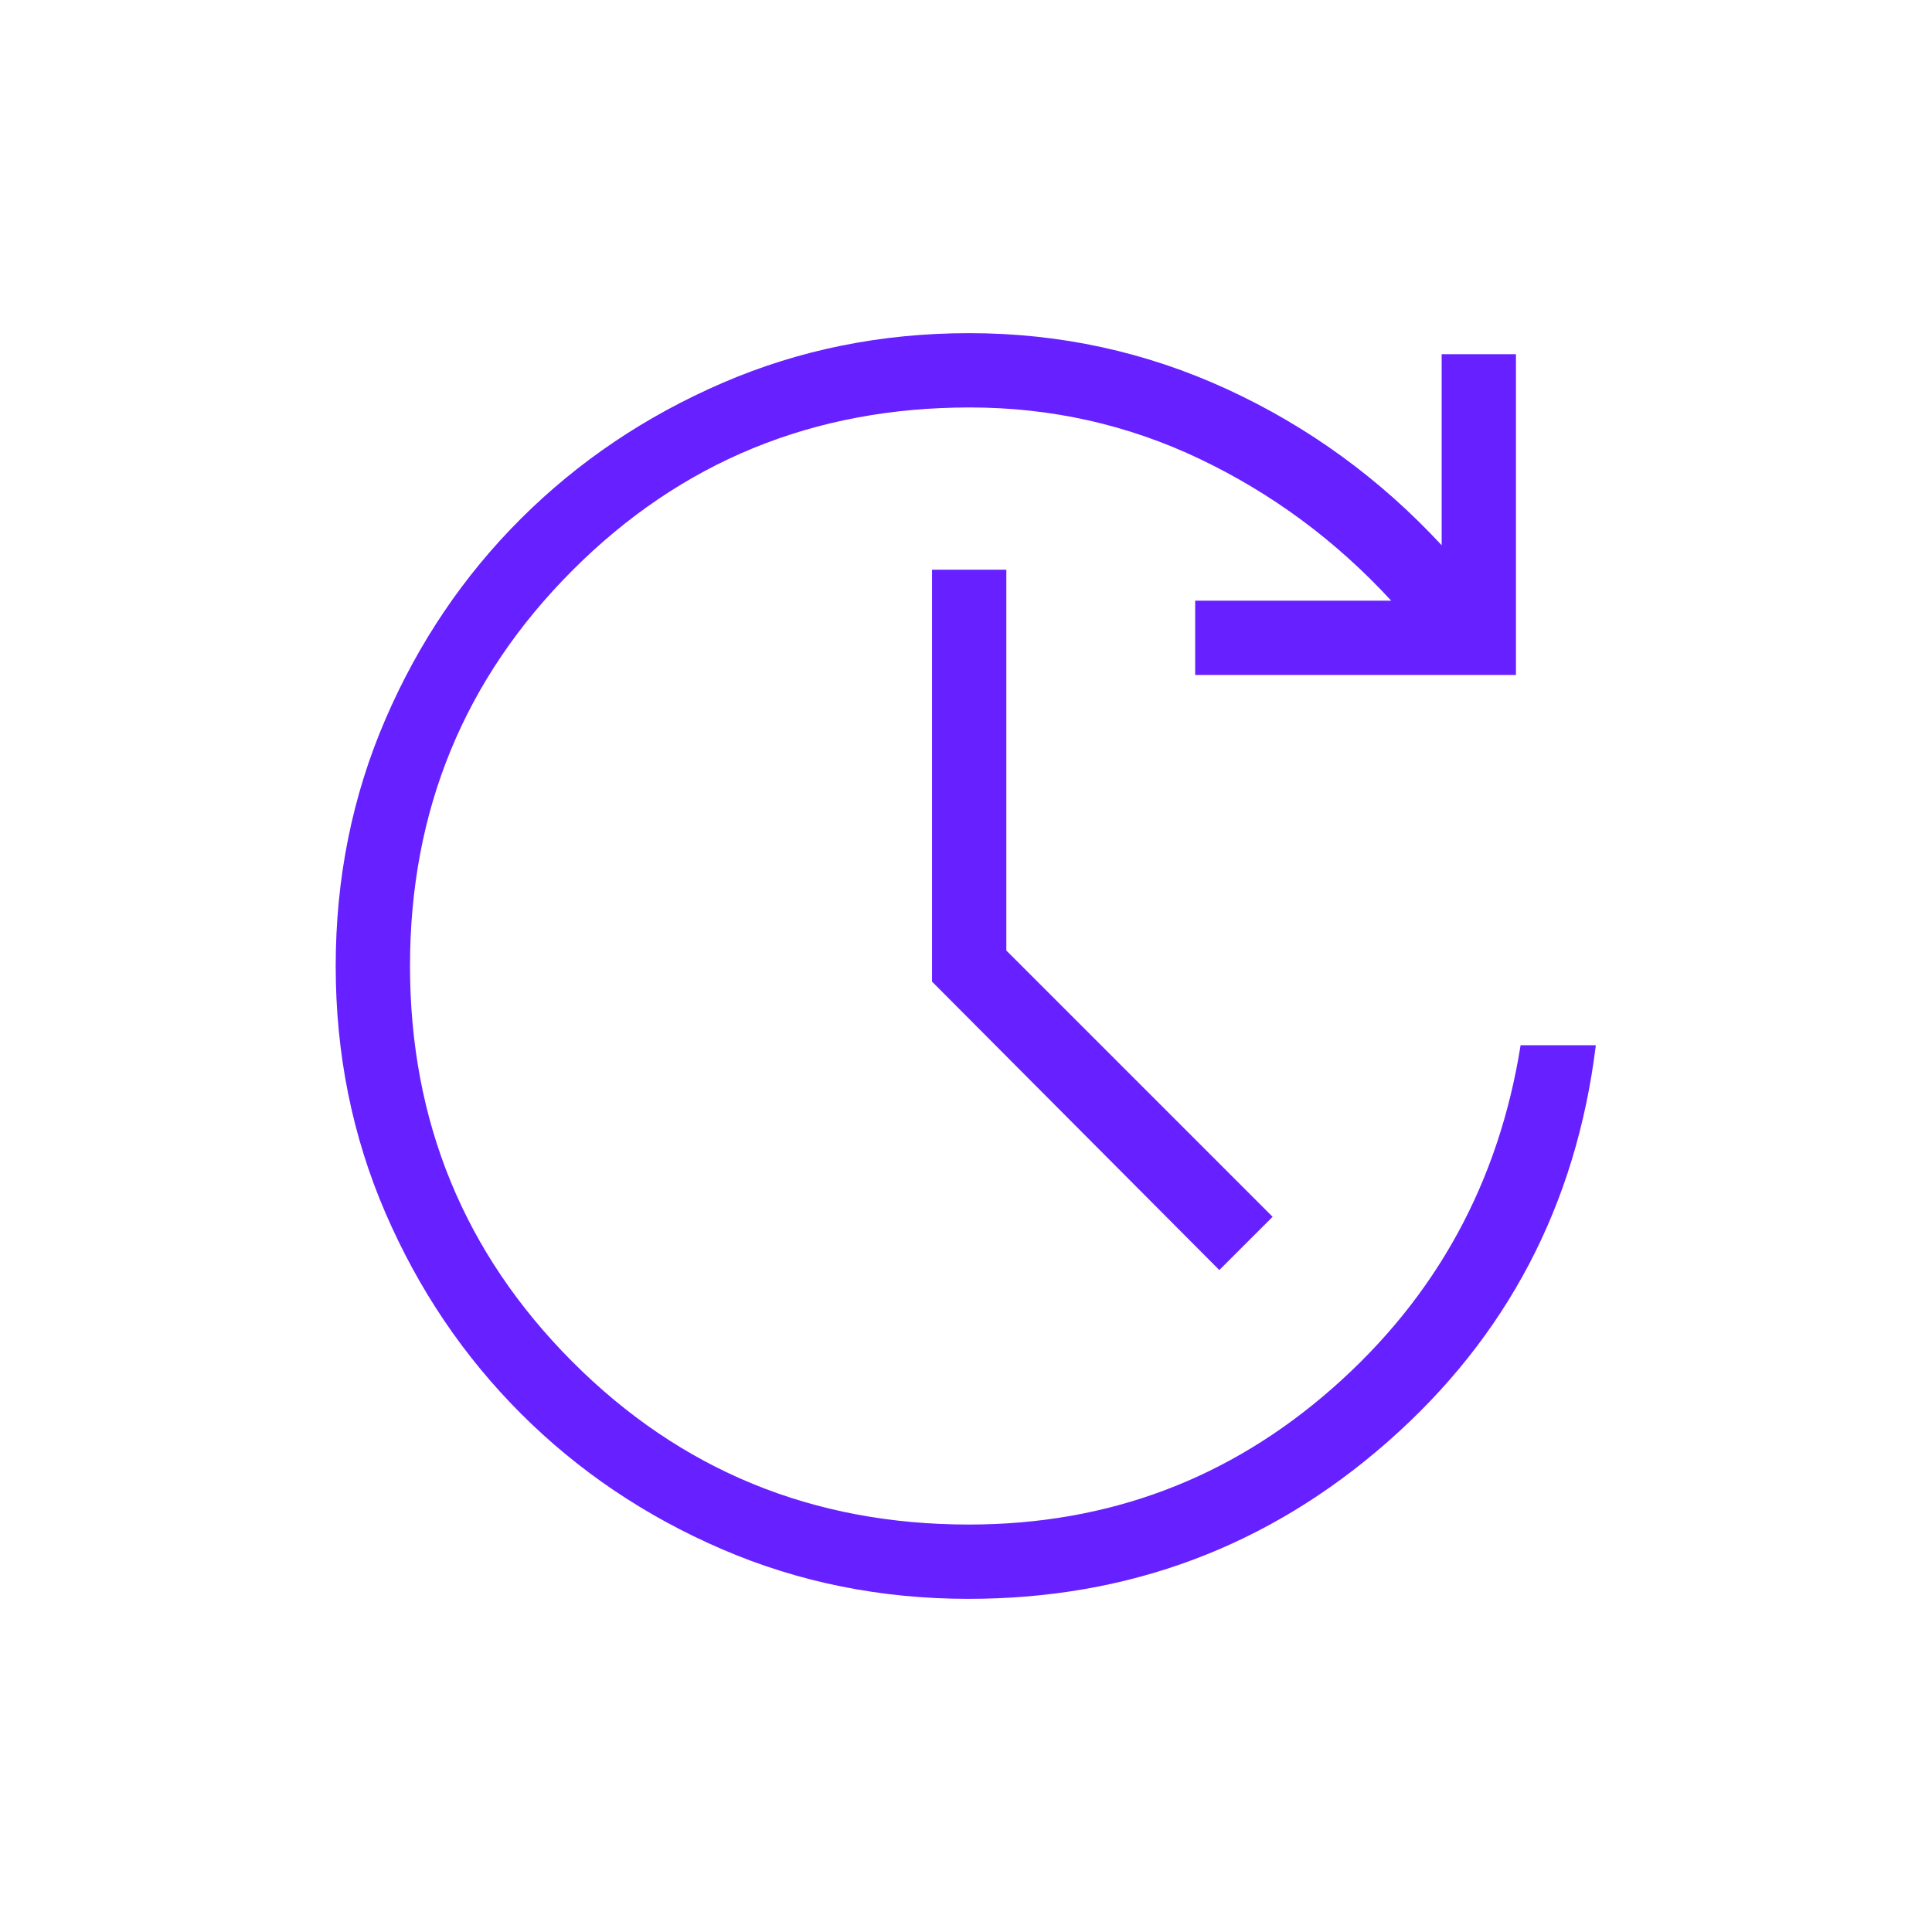<?xml version="1.0" encoding="UTF-8"?> <svg xmlns="http://www.w3.org/2000/svg" height="24px" viewBox="0 -960 960 960" width="24px" fill="#6720ff"><path d="M481.22-165.54q-65.26 0-122.47-24.67-57.21-24.67-99.9-67.37-42.7-42.69-67.37-99.85t-24.67-122.52q0-65.36 24.67-122.57 24.67-57.21 67.41-99.8 42.73-42.59 100.02-67.37 57.28-24.77 122.65-24.77 67.64 0 128.19 27.86 60.55 27.87 106.6 77.52V-784h36.92v159.39H593.88v-36.93h97.39q-41.15-44.65-94.95-70.33-53.8-25.67-114.48-25.67-116.47 0-197.29 80.85-80.82 80.84-80.82 196.64 0 115.8 80.69 196.69 80.7 80.9 197 80.9 103.72 0 180.78-67.83 77.07-67.83 93.38-170.33h37.38q-14.61 119-103.44 197.04-88.82 78.04-208.3 78.04Zm124.66-163.38L463.12-472.23v-204.69h36.92v189.23l132.31 132.31-26.47 26.46Z"></path></svg> 